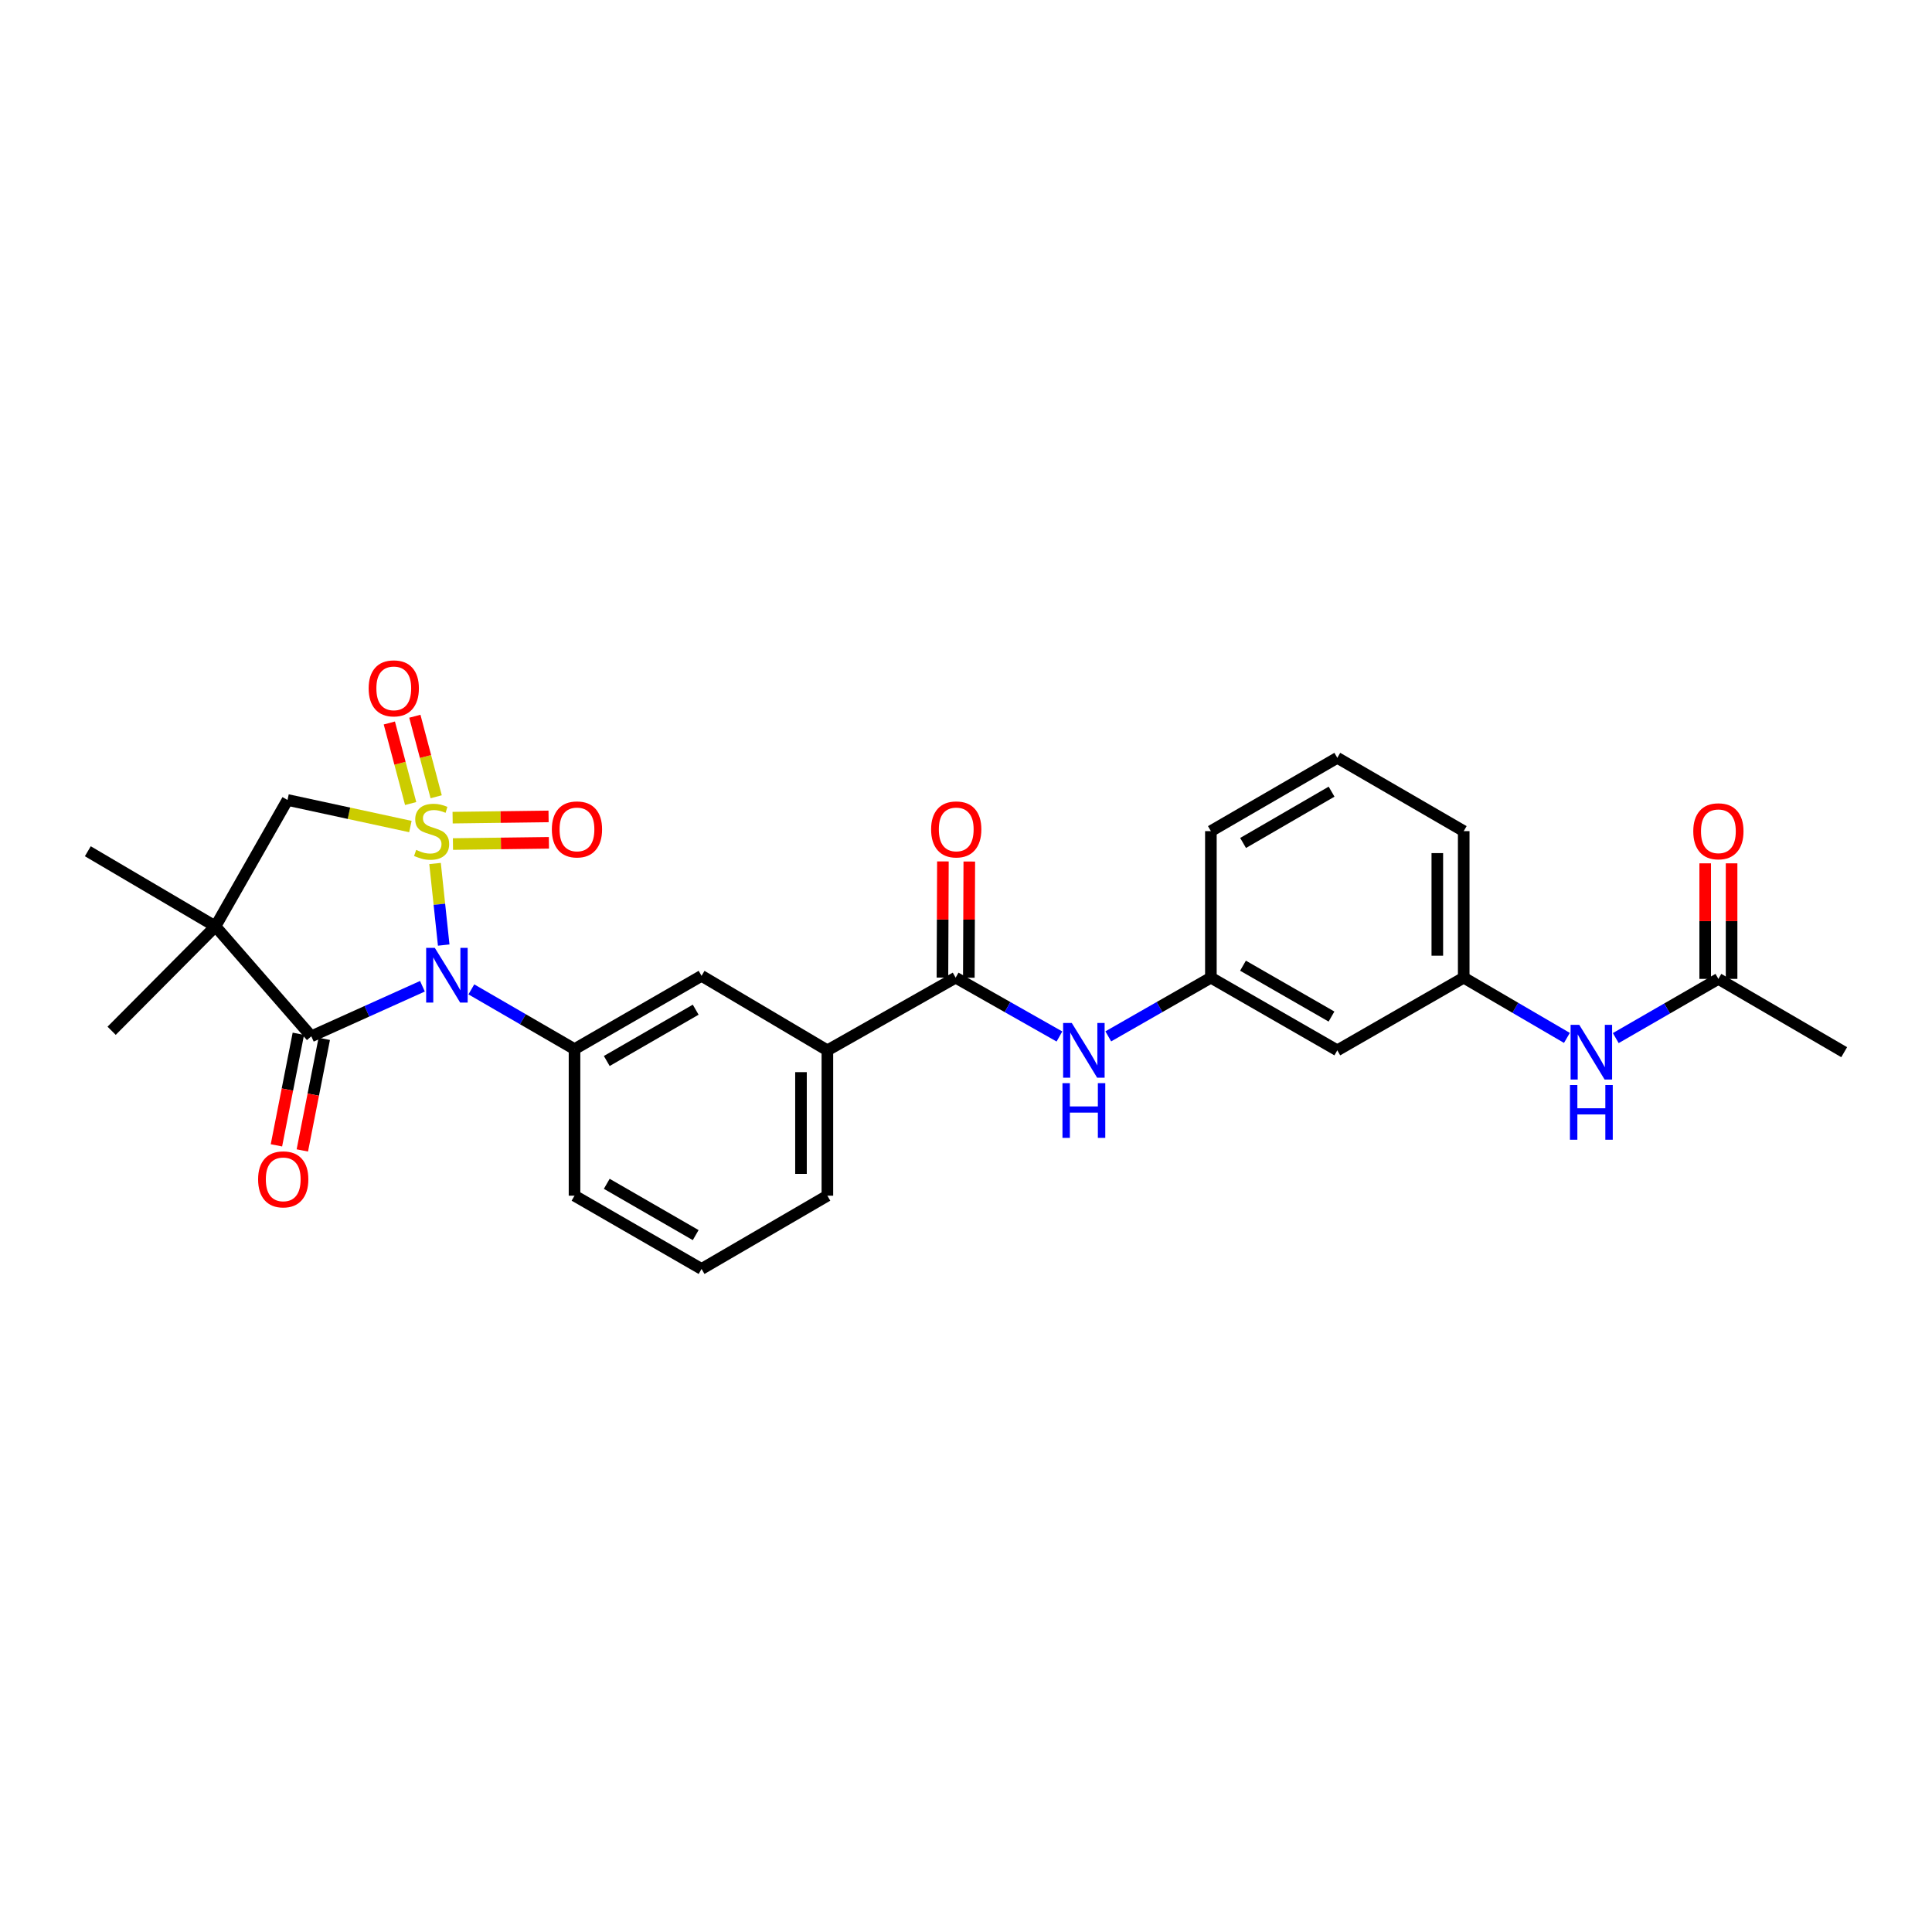 <?xml version='1.0' encoding='iso-8859-1'?>
<svg version='1.1' baseProfile='full'
              xmlns='http://www.w3.org/2000/svg'
                      xmlns:rdkit='http://www.rdkit.org/xml'
                      xmlns:xlink='http://www.w3.org/1999/xlink'
                  xml:space='preserve'
width='1000px' height='1000px' viewBox='0 0 1000 1000'>
<!-- END OF HEADER -->
<rect style='opacity:1.0;fill:#FFFFFF;stroke:none' width='1000' height='1000' x='0' y='0'> </rect>
<path class='bond-0' d='M 225.182,446.945 L 227.422,468.055' style='fill:none;fill-rule:evenodd;stroke:#CCCC00;stroke-width:6px;stroke-linecap:butt;stroke-linejoin:miter;stroke-opacity:1' />
<path class='bond-0' d='M 227.422,468.055 L 229.662,489.165' style='fill:none;fill-rule:evenodd;stroke:#0000FF;stroke-width:6px;stroke-linecap:butt;stroke-linejoin:miter;stroke-opacity:1' />
<path class='bond-3' d='M 212.416,427.814 L 180.615,420.938' style='fill:none;fill-rule:evenodd;stroke:#CCCC00;stroke-width:6px;stroke-linecap:butt;stroke-linejoin:miter;stroke-opacity:1' />
<path class='bond-3' d='M 180.615,420.938 L 148.815,414.062' style='fill:none;fill-rule:evenodd;stroke:#000000;stroke-width:6px;stroke-linecap:butt;stroke-linejoin:miter;stroke-opacity:1' />
<path class='bond-6' d='M 225.761,412.408 L 220.242,391.563' style='fill:none;fill-rule:evenodd;stroke:#CCCC00;stroke-width:6px;stroke-linecap:butt;stroke-linejoin:miter;stroke-opacity:1' />
<path class='bond-6' d='M 220.242,391.563 L 214.723,370.719' style='fill:none;fill-rule:evenodd;stroke:#FF0000;stroke-width:6px;stroke-linecap:butt;stroke-linejoin:miter;stroke-opacity:1' />
<path class='bond-6' d='M 212.556,415.905 L 207.036,395.06' style='fill:none;fill-rule:evenodd;stroke:#CCCC00;stroke-width:6px;stroke-linecap:butt;stroke-linejoin:miter;stroke-opacity:1' />
<path class='bond-6' d='M 207.036,395.06 L 201.517,374.215' style='fill:none;fill-rule:evenodd;stroke:#FF0000;stroke-width:6px;stroke-linecap:butt;stroke-linejoin:miter;stroke-opacity:1' />
<path class='bond-7' d='M 234.453,436.878 L 259.286,436.558' style='fill:none;fill-rule:evenodd;stroke:#CCCC00;stroke-width:6px;stroke-linecap:butt;stroke-linejoin:miter;stroke-opacity:1' />
<path class='bond-7' d='M 259.286,436.558 L 284.119,436.237' style='fill:none;fill-rule:evenodd;stroke:#FF0000;stroke-width:6px;stroke-linecap:butt;stroke-linejoin:miter;stroke-opacity:1' />
<path class='bond-7' d='M 234.276,423.218 L 259.109,422.898' style='fill:none;fill-rule:evenodd;stroke:#CCCC00;stroke-width:6px;stroke-linecap:butt;stroke-linejoin:miter;stroke-opacity:1' />
<path class='bond-7' d='M 259.109,422.898 L 283.942,422.577' style='fill:none;fill-rule:evenodd;stroke:#FF0000;stroke-width:6px;stroke-linecap:butt;stroke-linejoin:miter;stroke-opacity:1' />
<path class='bond-1' d='M 218.655,510.484 L 189.894,523.44' style='fill:none;fill-rule:evenodd;stroke:#0000FF;stroke-width:6px;stroke-linecap:butt;stroke-linejoin:miter;stroke-opacity:1' />
<path class='bond-1' d='M 189.894,523.44 L 161.132,536.396' style='fill:none;fill-rule:evenodd;stroke:#000000;stroke-width:6px;stroke-linecap:butt;stroke-linejoin:miter;stroke-opacity:1' />
<path class='bond-4' d='M 243.968,512.103 L 270.669,527.566' style='fill:none;fill-rule:evenodd;stroke:#0000FF;stroke-width:6px;stroke-linecap:butt;stroke-linejoin:miter;stroke-opacity:1' />
<path class='bond-4' d='M 270.669,527.566 L 297.37,543.029' style='fill:none;fill-rule:evenodd;stroke:#000000;stroke-width:6px;stroke-linecap:butt;stroke-linejoin:miter;stroke-opacity:1' />
<path class='bond-13' d='M 154.43,535.079 L 148.756,563.953' style='fill:none;fill-rule:evenodd;stroke:#000000;stroke-width:6px;stroke-linecap:butt;stroke-linejoin:miter;stroke-opacity:1' />
<path class='bond-13' d='M 148.756,563.953 L 143.081,592.826' style='fill:none;fill-rule:evenodd;stroke:#FF0000;stroke-width:6px;stroke-linecap:butt;stroke-linejoin:miter;stroke-opacity:1' />
<path class='bond-13' d='M 167.835,537.713 L 162.16,566.587' style='fill:none;fill-rule:evenodd;stroke:#000000;stroke-width:6px;stroke-linecap:butt;stroke-linejoin:miter;stroke-opacity:1' />
<path class='bond-13' d='M 162.16,566.587 L 156.486,595.461' style='fill:none;fill-rule:evenodd;stroke:#FF0000;stroke-width:6px;stroke-linecap:butt;stroke-linejoin:miter;stroke-opacity:1' />
<path class='bond-28' d='M 161.132,536.396 L 111.52,479.491' style='fill:none;fill-rule:evenodd;stroke:#000000;stroke-width:6px;stroke-linecap:butt;stroke-linejoin:miter;stroke-opacity:1' />
<path class='bond-2' d='M 111.52,479.491 L 148.815,414.062' style='fill:none;fill-rule:evenodd;stroke:#000000;stroke-width:6px;stroke-linecap:butt;stroke-linejoin:miter;stroke-opacity:1' />
<path class='bond-19' d='M 111.52,479.491 L 57.78,533.527' style='fill:none;fill-rule:evenodd;stroke:#000000;stroke-width:6px;stroke-linecap:butt;stroke-linejoin:miter;stroke-opacity:1' />
<path class='bond-20' d='M 111.52,479.491 L 45.455,440.603' style='fill:none;fill-rule:evenodd;stroke:#000000;stroke-width:6px;stroke-linecap:butt;stroke-linejoin:miter;stroke-opacity:1' />
<path class='bond-9' d='M 297.37,543.029 L 363.125,505.09' style='fill:none;fill-rule:evenodd;stroke:#000000;stroke-width:6px;stroke-linecap:butt;stroke-linejoin:miter;stroke-opacity:1' />
<path class='bond-9' d='M 314.061,549.171 L 360.089,522.613' style='fill:none;fill-rule:evenodd;stroke:#000000;stroke-width:6px;stroke-linecap:butt;stroke-linejoin:miter;stroke-opacity:1' />
<path class='bond-21' d='M 297.37,543.029 L 297.37,618.886' style='fill:none;fill-rule:evenodd;stroke:#000000;stroke-width:6px;stroke-linecap:butt;stroke-linejoin:miter;stroke-opacity:1' />
<path class='bond-5' d='M 494.634,506.039 L 428.25,543.652' style='fill:none;fill-rule:evenodd;stroke:#000000;stroke-width:6px;stroke-linecap:butt;stroke-linejoin:miter;stroke-opacity:1' />
<path class='bond-8' d='M 494.634,506.039 L 521.499,521.262' style='fill:none;fill-rule:evenodd;stroke:#000000;stroke-width:6px;stroke-linecap:butt;stroke-linejoin:miter;stroke-opacity:1' />
<path class='bond-8' d='M 521.499,521.262 L 548.364,536.485' style='fill:none;fill-rule:evenodd;stroke:#0000FF;stroke-width:6px;stroke-linecap:butt;stroke-linejoin:miter;stroke-opacity:1' />
<path class='bond-15' d='M 501.465,506.066 L 501.587,475.996' style='fill:none;fill-rule:evenodd;stroke:#000000;stroke-width:6px;stroke-linecap:butt;stroke-linejoin:miter;stroke-opacity:1' />
<path class='bond-15' d='M 501.587,475.996 L 501.708,445.927' style='fill:none;fill-rule:evenodd;stroke:#FF0000;stroke-width:6px;stroke-linecap:butt;stroke-linejoin:miter;stroke-opacity:1' />
<path class='bond-15' d='M 487.804,506.011 L 487.926,475.941' style='fill:none;fill-rule:evenodd;stroke:#000000;stroke-width:6px;stroke-linecap:butt;stroke-linejoin:miter;stroke-opacity:1' />
<path class='bond-15' d='M 487.926,475.941 L 488.047,445.871' style='fill:none;fill-rule:evenodd;stroke:#FF0000;stroke-width:6px;stroke-linecap:butt;stroke-linejoin:miter;stroke-opacity:1' />
<path class='bond-14' d='M 573.645,536.423 L 600.198,521.231' style='fill:none;fill-rule:evenodd;stroke:#0000FF;stroke-width:6px;stroke-linecap:butt;stroke-linejoin:miter;stroke-opacity:1' />
<path class='bond-14' d='M 600.198,521.231 L 626.751,506.039' style='fill:none;fill-rule:evenodd;stroke:#000000;stroke-width:6px;stroke-linecap:butt;stroke-linejoin:miter;stroke-opacity:1' />
<path class='bond-10' d='M 363.125,505.09 L 428.25,543.652' style='fill:none;fill-rule:evenodd;stroke:#000000;stroke-width:6px;stroke-linecap:butt;stroke-linejoin:miter;stroke-opacity:1' />
<path class='bond-29' d='M 428.25,543.652 L 428.25,618.886' style='fill:none;fill-rule:evenodd;stroke:#000000;stroke-width:6px;stroke-linecap:butt;stroke-linejoin:miter;stroke-opacity:1' />
<path class='bond-29' d='M 414.589,554.937 L 414.589,607.601' style='fill:none;fill-rule:evenodd;stroke:#000000;stroke-width:6px;stroke-linecap:butt;stroke-linejoin:miter;stroke-opacity:1' />
<path class='bond-11' d='M 889.436,506.668 L 862.877,521.992' style='fill:none;fill-rule:evenodd;stroke:#000000;stroke-width:6px;stroke-linecap:butt;stroke-linejoin:miter;stroke-opacity:1' />
<path class='bond-11' d='M 862.877,521.992 L 836.319,537.316' style='fill:none;fill-rule:evenodd;stroke:#0000FF;stroke-width:6px;stroke-linecap:butt;stroke-linejoin:miter;stroke-opacity:1' />
<path class='bond-18' d='M 896.266,506.668 L 896.266,476.765' style='fill:none;fill-rule:evenodd;stroke:#000000;stroke-width:6px;stroke-linecap:butt;stroke-linejoin:miter;stroke-opacity:1' />
<path class='bond-18' d='M 896.266,476.765 L 896.266,446.862' style='fill:none;fill-rule:evenodd;stroke:#FF0000;stroke-width:6px;stroke-linecap:butt;stroke-linejoin:miter;stroke-opacity:1' />
<path class='bond-18' d='M 882.605,506.668 L 882.605,476.765' style='fill:none;fill-rule:evenodd;stroke:#000000;stroke-width:6px;stroke-linecap:butt;stroke-linejoin:miter;stroke-opacity:1' />
<path class='bond-18' d='M 882.605,476.765 L 882.605,446.862' style='fill:none;fill-rule:evenodd;stroke:#FF0000;stroke-width:6px;stroke-linecap:butt;stroke-linejoin:miter;stroke-opacity:1' />
<path class='bond-25' d='M 889.436,506.668 L 954.545,544.608' style='fill:none;fill-rule:evenodd;stroke:#000000;stroke-width:6px;stroke-linecap:butt;stroke-linejoin:miter;stroke-opacity:1' />
<path class='bond-12' d='M 811.029,537.221 L 784.322,521.63' style='fill:none;fill-rule:evenodd;stroke:#0000FF;stroke-width:6px;stroke-linecap:butt;stroke-linejoin:miter;stroke-opacity:1' />
<path class='bond-12' d='M 784.322,521.63 L 757.615,506.039' style='fill:none;fill-rule:evenodd;stroke:#000000;stroke-width:6px;stroke-linecap:butt;stroke-linejoin:miter;stroke-opacity:1' />
<path class='bond-16' d='M 626.751,506.039 L 692.187,543.652' style='fill:none;fill-rule:evenodd;stroke:#000000;stroke-width:6px;stroke-linecap:butt;stroke-linejoin:miter;stroke-opacity:1' />
<path class='bond-16' d='M 643.374,499.837 L 689.179,526.166' style='fill:none;fill-rule:evenodd;stroke:#000000;stroke-width:6px;stroke-linecap:butt;stroke-linejoin:miter;stroke-opacity:1' />
<path class='bond-26' d='M 626.751,506.039 L 626.751,430.19' style='fill:none;fill-rule:evenodd;stroke:#000000;stroke-width:6px;stroke-linecap:butt;stroke-linejoin:miter;stroke-opacity:1' />
<path class='bond-17' d='M 692.187,543.652 L 757.615,506.039' style='fill:none;fill-rule:evenodd;stroke:#000000;stroke-width:6px;stroke-linecap:butt;stroke-linejoin:miter;stroke-opacity:1' />
<path class='bond-30' d='M 757.615,506.039 L 757.615,430.19' style='fill:none;fill-rule:evenodd;stroke:#000000;stroke-width:6px;stroke-linecap:butt;stroke-linejoin:miter;stroke-opacity:1' />
<path class='bond-30' d='M 743.954,494.661 L 743.954,441.567' style='fill:none;fill-rule:evenodd;stroke:#000000;stroke-width:6px;stroke-linecap:butt;stroke-linejoin:miter;stroke-opacity:1' />
<path class='bond-23' d='M 297.37,618.886 L 363.125,656.81' style='fill:none;fill-rule:evenodd;stroke:#000000;stroke-width:6px;stroke-linecap:butt;stroke-linejoin:miter;stroke-opacity:1' />
<path class='bond-23' d='M 314.059,612.74 L 360.087,639.288' style='fill:none;fill-rule:evenodd;stroke:#000000;stroke-width:6px;stroke-linecap:butt;stroke-linejoin:miter;stroke-opacity:1' />
<path class='bond-22' d='M 428.25,618.886 L 363.125,656.81' style='fill:none;fill-rule:evenodd;stroke:#000000;stroke-width:6px;stroke-linecap:butt;stroke-linejoin:miter;stroke-opacity:1' />
<path class='bond-24' d='M 692.187,392.25 L 626.751,430.19' style='fill:none;fill-rule:evenodd;stroke:#000000;stroke-width:6px;stroke-linecap:butt;stroke-linejoin:miter;stroke-opacity:1' />
<path class='bond-24' d='M 689.224,409.76 L 643.418,436.317' style='fill:none;fill-rule:evenodd;stroke:#000000;stroke-width:6px;stroke-linecap:butt;stroke-linejoin:miter;stroke-opacity:1' />
<path class='bond-27' d='M 692.187,392.25 L 757.615,430.19' style='fill:none;fill-rule:evenodd;stroke:#000000;stroke-width:6px;stroke-linecap:butt;stroke-linejoin:miter;stroke-opacity:1' />
<path  class='atom-0' d='M 215.404 439.91
Q 215.724 440.03, 217.044 440.59
Q 218.364 441.15, 219.804 441.51
Q 221.284 441.83, 222.724 441.83
Q 225.404 441.83, 226.964 440.55
Q 228.524 439.23, 228.524 436.95
Q 228.524 435.39, 227.724 434.43
Q 226.964 433.47, 225.764 432.95
Q 224.564 432.43, 222.564 431.83
Q 220.044 431.07, 218.524 430.35
Q 217.044 429.63, 215.964 428.11
Q 214.924 426.59, 214.924 424.03
Q 214.924 420.47, 217.324 418.27
Q 219.764 416.07, 224.564 416.07
Q 227.844 416.07, 231.564 417.63
L 230.644 420.71
Q 227.244 419.31, 224.684 419.31
Q 221.924 419.31, 220.404 420.47
Q 218.884 421.59, 218.924 423.55
Q 218.924 425.07, 219.684 425.99
Q 220.484 426.91, 221.604 427.43
Q 222.764 427.95, 224.684 428.55
Q 227.244 429.35, 228.764 430.15
Q 230.284 430.95, 231.364 432.59
Q 232.484 434.19, 232.484 436.95
Q 232.484 440.87, 229.844 442.99
Q 227.244 445.07, 222.884 445.07
Q 220.364 445.07, 218.444 444.51
Q 216.564 443.99, 214.324 443.07
L 215.404 439.91
' fill='#CCCC00'/>
<path  class='atom-1' d='M 225.059 490.619
L 234.339 505.619
Q 235.259 507.099, 236.739 509.779
Q 238.219 512.459, 238.299 512.619
L 238.299 490.619
L 242.059 490.619
L 242.059 518.939
L 238.179 518.939
L 228.219 502.539
Q 227.059 500.619, 225.819 498.419
Q 224.619 496.219, 224.259 495.539
L 224.259 518.939
L 220.579 518.939
L 220.579 490.619
L 225.059 490.619
' fill='#0000FF'/>
<path  class='atom-7' d='M 190.815 356.288
Q 190.815 349.488, 194.175 345.688
Q 197.535 341.888, 203.815 341.888
Q 210.095 341.888, 213.455 345.688
Q 216.815 349.488, 216.815 356.288
Q 216.815 363.168, 213.415 367.088
Q 210.015 370.968, 203.815 370.968
Q 197.575 370.968, 194.175 367.088
Q 190.815 363.208, 190.815 356.288
M 203.815 367.768
Q 208.135 367.768, 210.455 364.888
Q 212.815 361.968, 212.815 356.288
Q 212.815 350.728, 210.455 347.928
Q 208.135 345.088, 203.815 345.088
Q 199.495 345.088, 197.135 347.888
Q 194.815 350.688, 194.815 356.288
Q 194.815 362.008, 197.135 364.888
Q 199.495 367.768, 203.815 367.768
' fill='#FF0000'/>
<path  class='atom-8' d='M 285.638 429.298
Q 285.638 422.498, 288.998 418.698
Q 292.358 414.898, 298.638 414.898
Q 304.918 414.898, 308.278 418.698
Q 311.638 422.498, 311.638 429.298
Q 311.638 436.178, 308.238 440.098
Q 304.838 443.978, 298.638 443.978
Q 292.398 443.978, 288.998 440.098
Q 285.638 436.218, 285.638 429.298
M 298.638 440.778
Q 302.958 440.778, 305.278 437.898
Q 307.638 434.978, 307.638 429.298
Q 307.638 423.738, 305.278 420.938
Q 302.958 418.098, 298.638 418.098
Q 294.318 418.098, 291.958 420.898
Q 289.638 423.698, 289.638 429.298
Q 289.638 435.018, 291.958 437.898
Q 294.318 440.778, 298.638 440.778
' fill='#FF0000'/>
<path  class='atom-9' d='M 554.751 529.492
L 564.031 544.492
Q 564.951 545.972, 566.431 548.652
Q 567.911 551.332, 567.991 551.492
L 567.991 529.492
L 571.751 529.492
L 571.751 557.812
L 567.871 557.812
L 557.911 541.412
Q 556.751 539.492, 555.511 537.292
Q 554.311 535.092, 553.951 534.412
L 553.951 557.812
L 550.271 557.812
L 550.271 529.492
L 554.751 529.492
' fill='#0000FF'/>
<path  class='atom-9' d='M 549.931 560.644
L 553.771 560.644
L 553.771 572.684
L 568.251 572.684
L 568.251 560.644
L 572.091 560.644
L 572.091 588.964
L 568.251 588.964
L 568.251 575.884
L 553.771 575.884
L 553.771 588.964
L 549.931 588.964
L 549.931 560.644
' fill='#0000FF'/>
<path  class='atom-13' d='M 817.421 530.448
L 826.701 545.448
Q 827.621 546.928, 829.101 549.608
Q 830.581 552.288, 830.661 552.448
L 830.661 530.448
L 834.421 530.448
L 834.421 558.768
L 830.541 558.768
L 820.581 542.368
Q 819.421 540.448, 818.181 538.248
Q 816.981 536.048, 816.621 535.368
L 816.621 558.768
L 812.941 558.768
L 812.941 530.448
L 817.421 530.448
' fill='#0000FF'/>
<path  class='atom-13' d='M 812.601 561.6
L 816.441 561.6
L 816.441 573.64
L 830.921 573.64
L 830.921 561.6
L 834.761 561.6
L 834.761 589.92
L 830.921 589.92
L 830.921 576.84
L 816.441 576.84
L 816.441 589.92
L 812.601 589.92
L 812.601 561.6
' fill='#0000FF'/>
<path  class='atom-14' d='M 133.599 610.428
Q 133.599 603.628, 136.959 599.828
Q 140.319 596.028, 146.599 596.028
Q 152.879 596.028, 156.239 599.828
Q 159.599 603.628, 159.599 610.428
Q 159.599 617.308, 156.199 621.228
Q 152.799 625.108, 146.599 625.108
Q 140.359 625.108, 136.959 621.228
Q 133.599 617.348, 133.599 610.428
M 146.599 621.908
Q 150.919 621.908, 153.239 619.028
Q 155.599 616.108, 155.599 610.428
Q 155.599 604.868, 153.239 602.068
Q 150.919 599.228, 146.599 599.228
Q 142.279 599.228, 139.919 602.028
Q 137.599 604.828, 137.599 610.428
Q 137.599 616.148, 139.919 619.028
Q 142.279 621.908, 146.599 621.908
' fill='#FF0000'/>
<path  class='atom-16' d='M 481.945 429.298
Q 481.945 422.498, 485.305 418.698
Q 488.665 414.898, 494.945 414.898
Q 501.225 414.898, 504.585 418.698
Q 507.945 422.498, 507.945 429.298
Q 507.945 436.178, 504.545 440.098
Q 501.145 443.978, 494.945 443.978
Q 488.705 443.978, 485.305 440.098
Q 481.945 436.218, 481.945 429.298
M 494.945 440.778
Q 499.265 440.778, 501.585 437.898
Q 503.945 434.978, 503.945 429.298
Q 503.945 423.738, 501.585 420.938
Q 499.265 418.098, 494.945 418.098
Q 490.625 418.098, 488.265 420.898
Q 485.945 423.698, 485.945 429.298
Q 485.945 435.018, 488.265 437.898
Q 490.625 440.778, 494.945 440.778
' fill='#FF0000'/>
<path  class='atom-19' d='M 876.436 430.27
Q 876.436 423.47, 879.796 419.67
Q 883.156 415.87, 889.436 415.87
Q 895.716 415.87, 899.076 419.67
Q 902.436 423.47, 902.436 430.27
Q 902.436 437.15, 899.036 441.07
Q 895.636 444.95, 889.436 444.95
Q 883.196 444.95, 879.796 441.07
Q 876.436 437.19, 876.436 430.27
M 889.436 441.75
Q 893.756 441.75, 896.076 438.87
Q 898.436 435.95, 898.436 430.27
Q 898.436 424.71, 896.076 421.91
Q 893.756 419.07, 889.436 419.07
Q 885.116 419.07, 882.756 421.87
Q 880.436 424.67, 880.436 430.27
Q 880.436 435.99, 882.756 438.87
Q 885.116 441.75, 889.436 441.75
' fill='#FF0000'/>
</svg>
